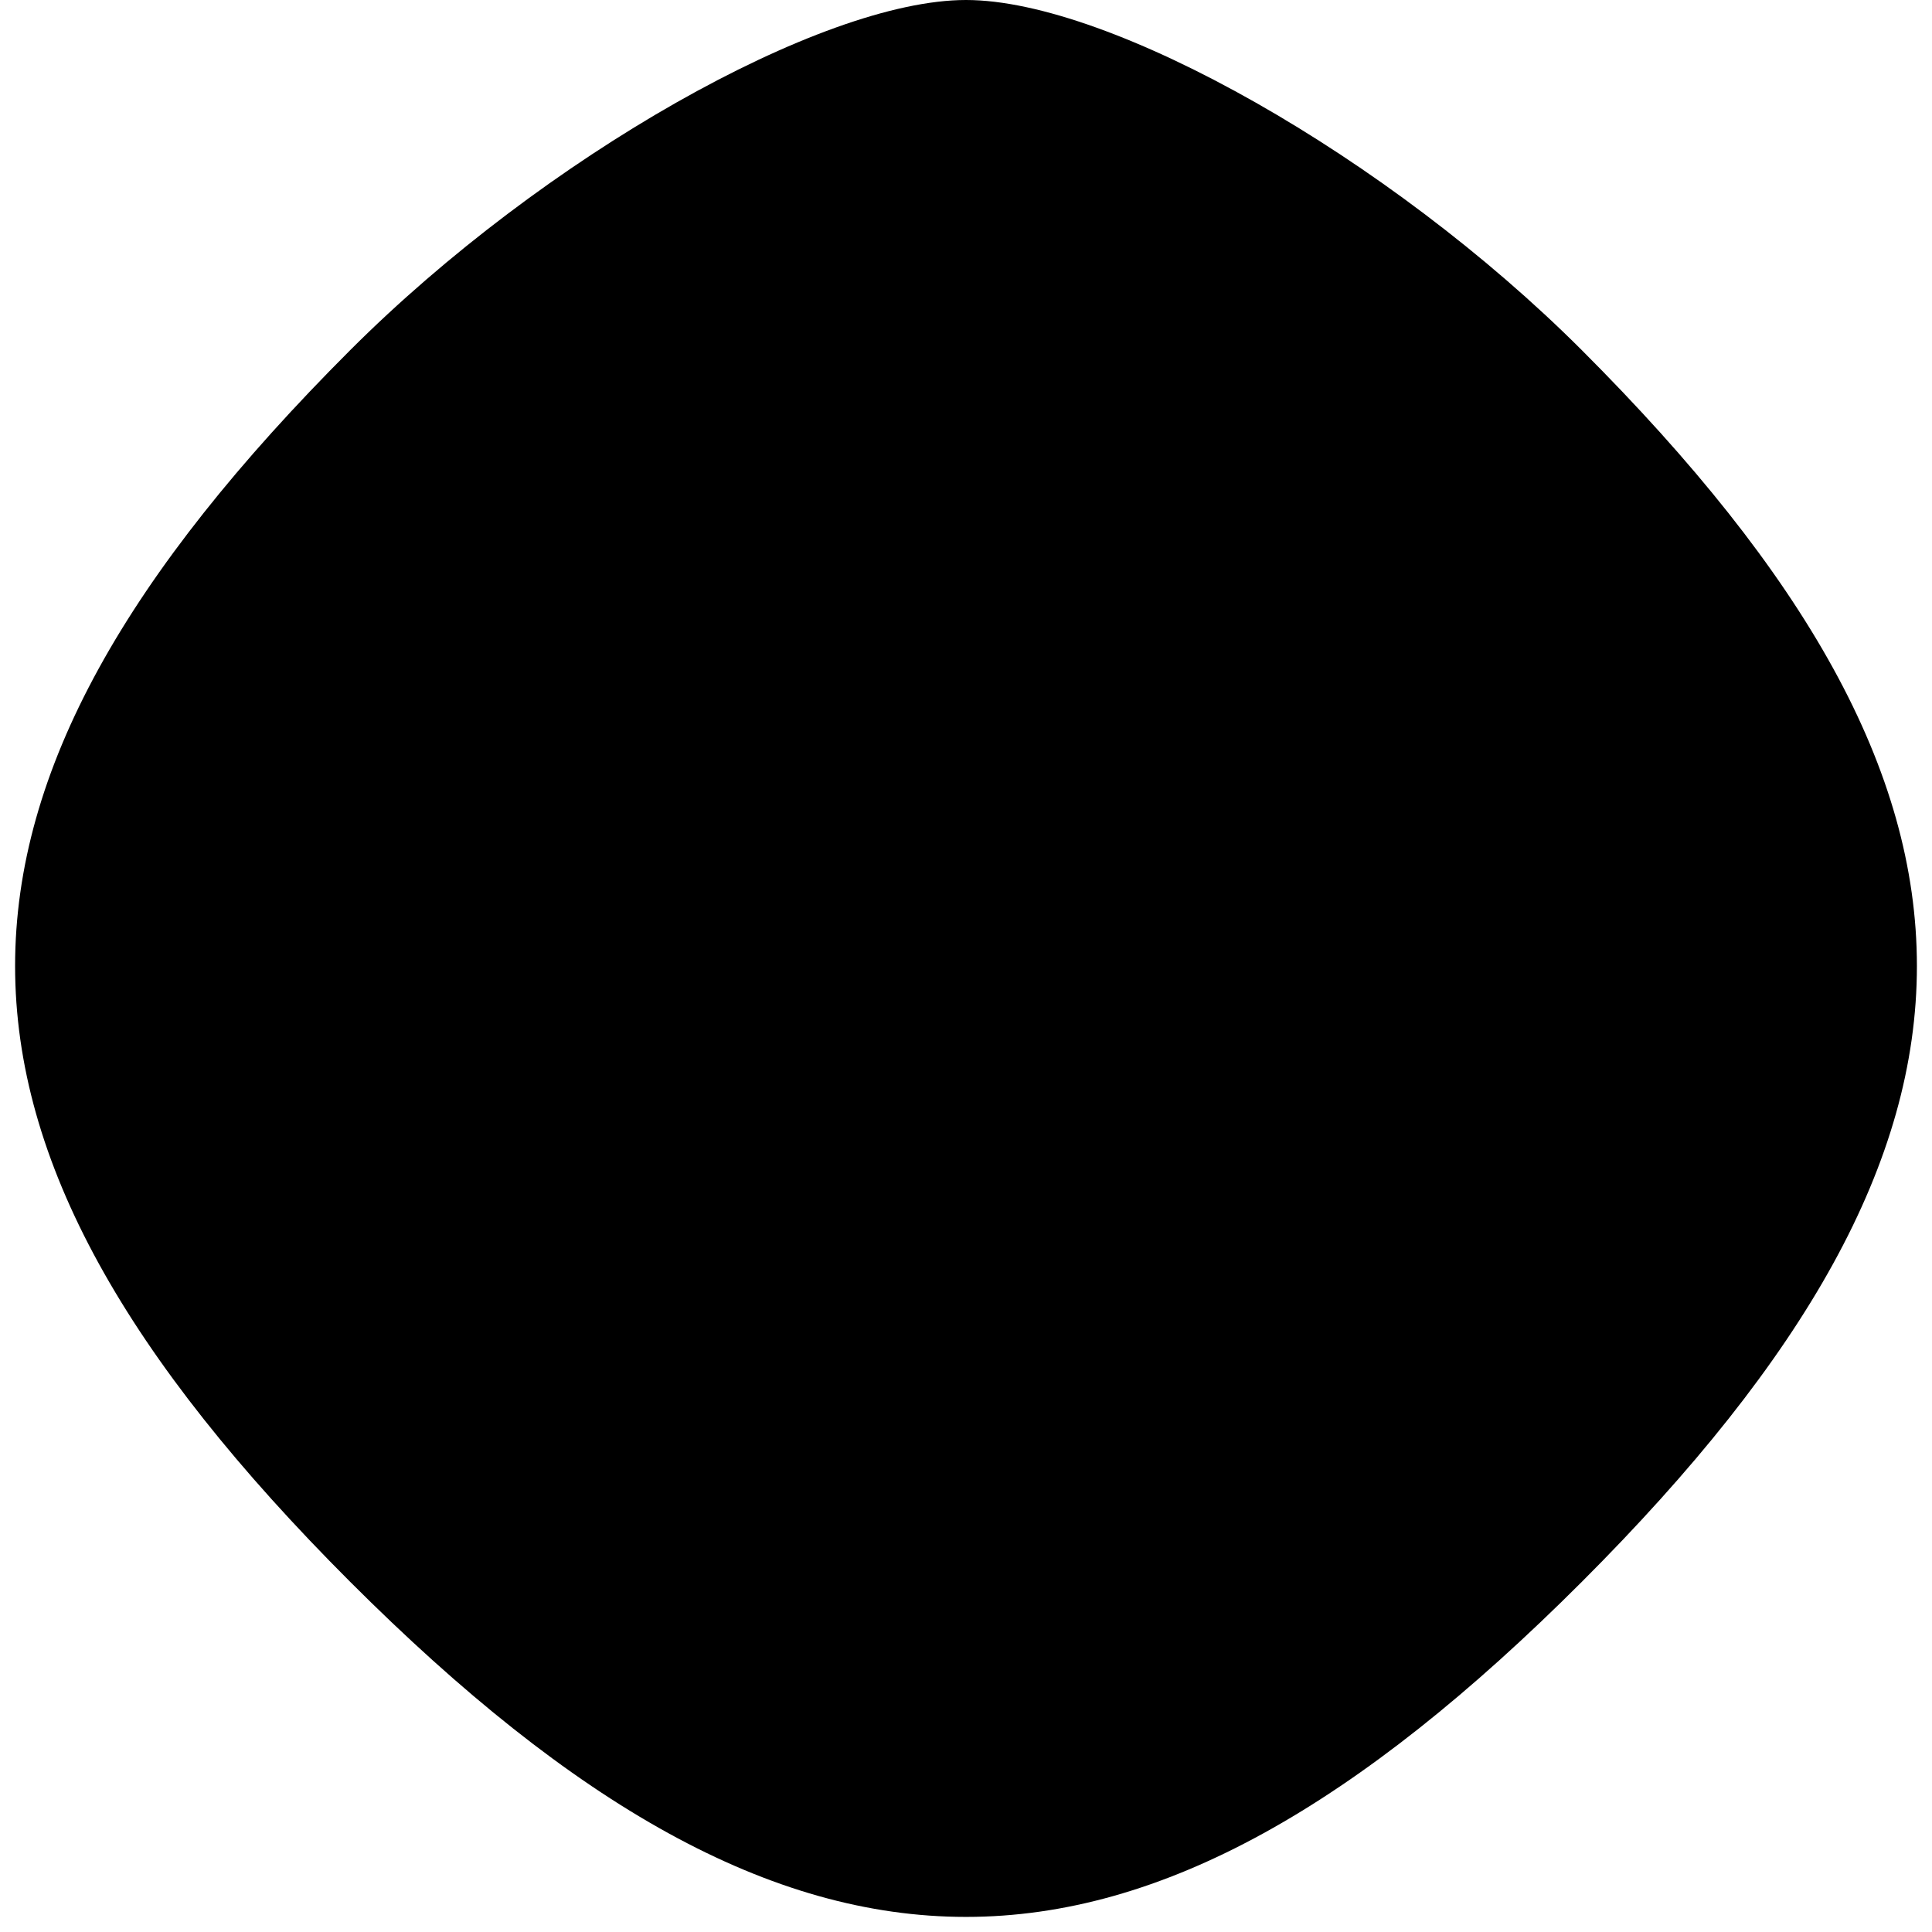 <?xml version="1.0" standalone="no"?>
<!DOCTYPE svg PUBLIC "-//W3C//DTD SVG 20010904//EN"
 "http://www.w3.org/TR/2001/REC-SVG-20010904/DTD/svg10.dtd">
<svg version="1.0" xmlns="http://www.w3.org/2000/svg"
 width="16pt" height="16pt" viewBox="0 0 16 16"
 preserveAspectRatio="xMidYMid meet">

<g transform="translate(0,16) scale(0.1,-0.1)"
fill="#000000" stroke="none">
<path d="M29 131 c-37 -37 -37 -65 0 -102 37 -37 65 -37 102 0 37 37 37 65 0
102 -16 16 -39 29 -51 29 -12 0 -35 -13 -51 -29z"/>
</g>
</svg>
